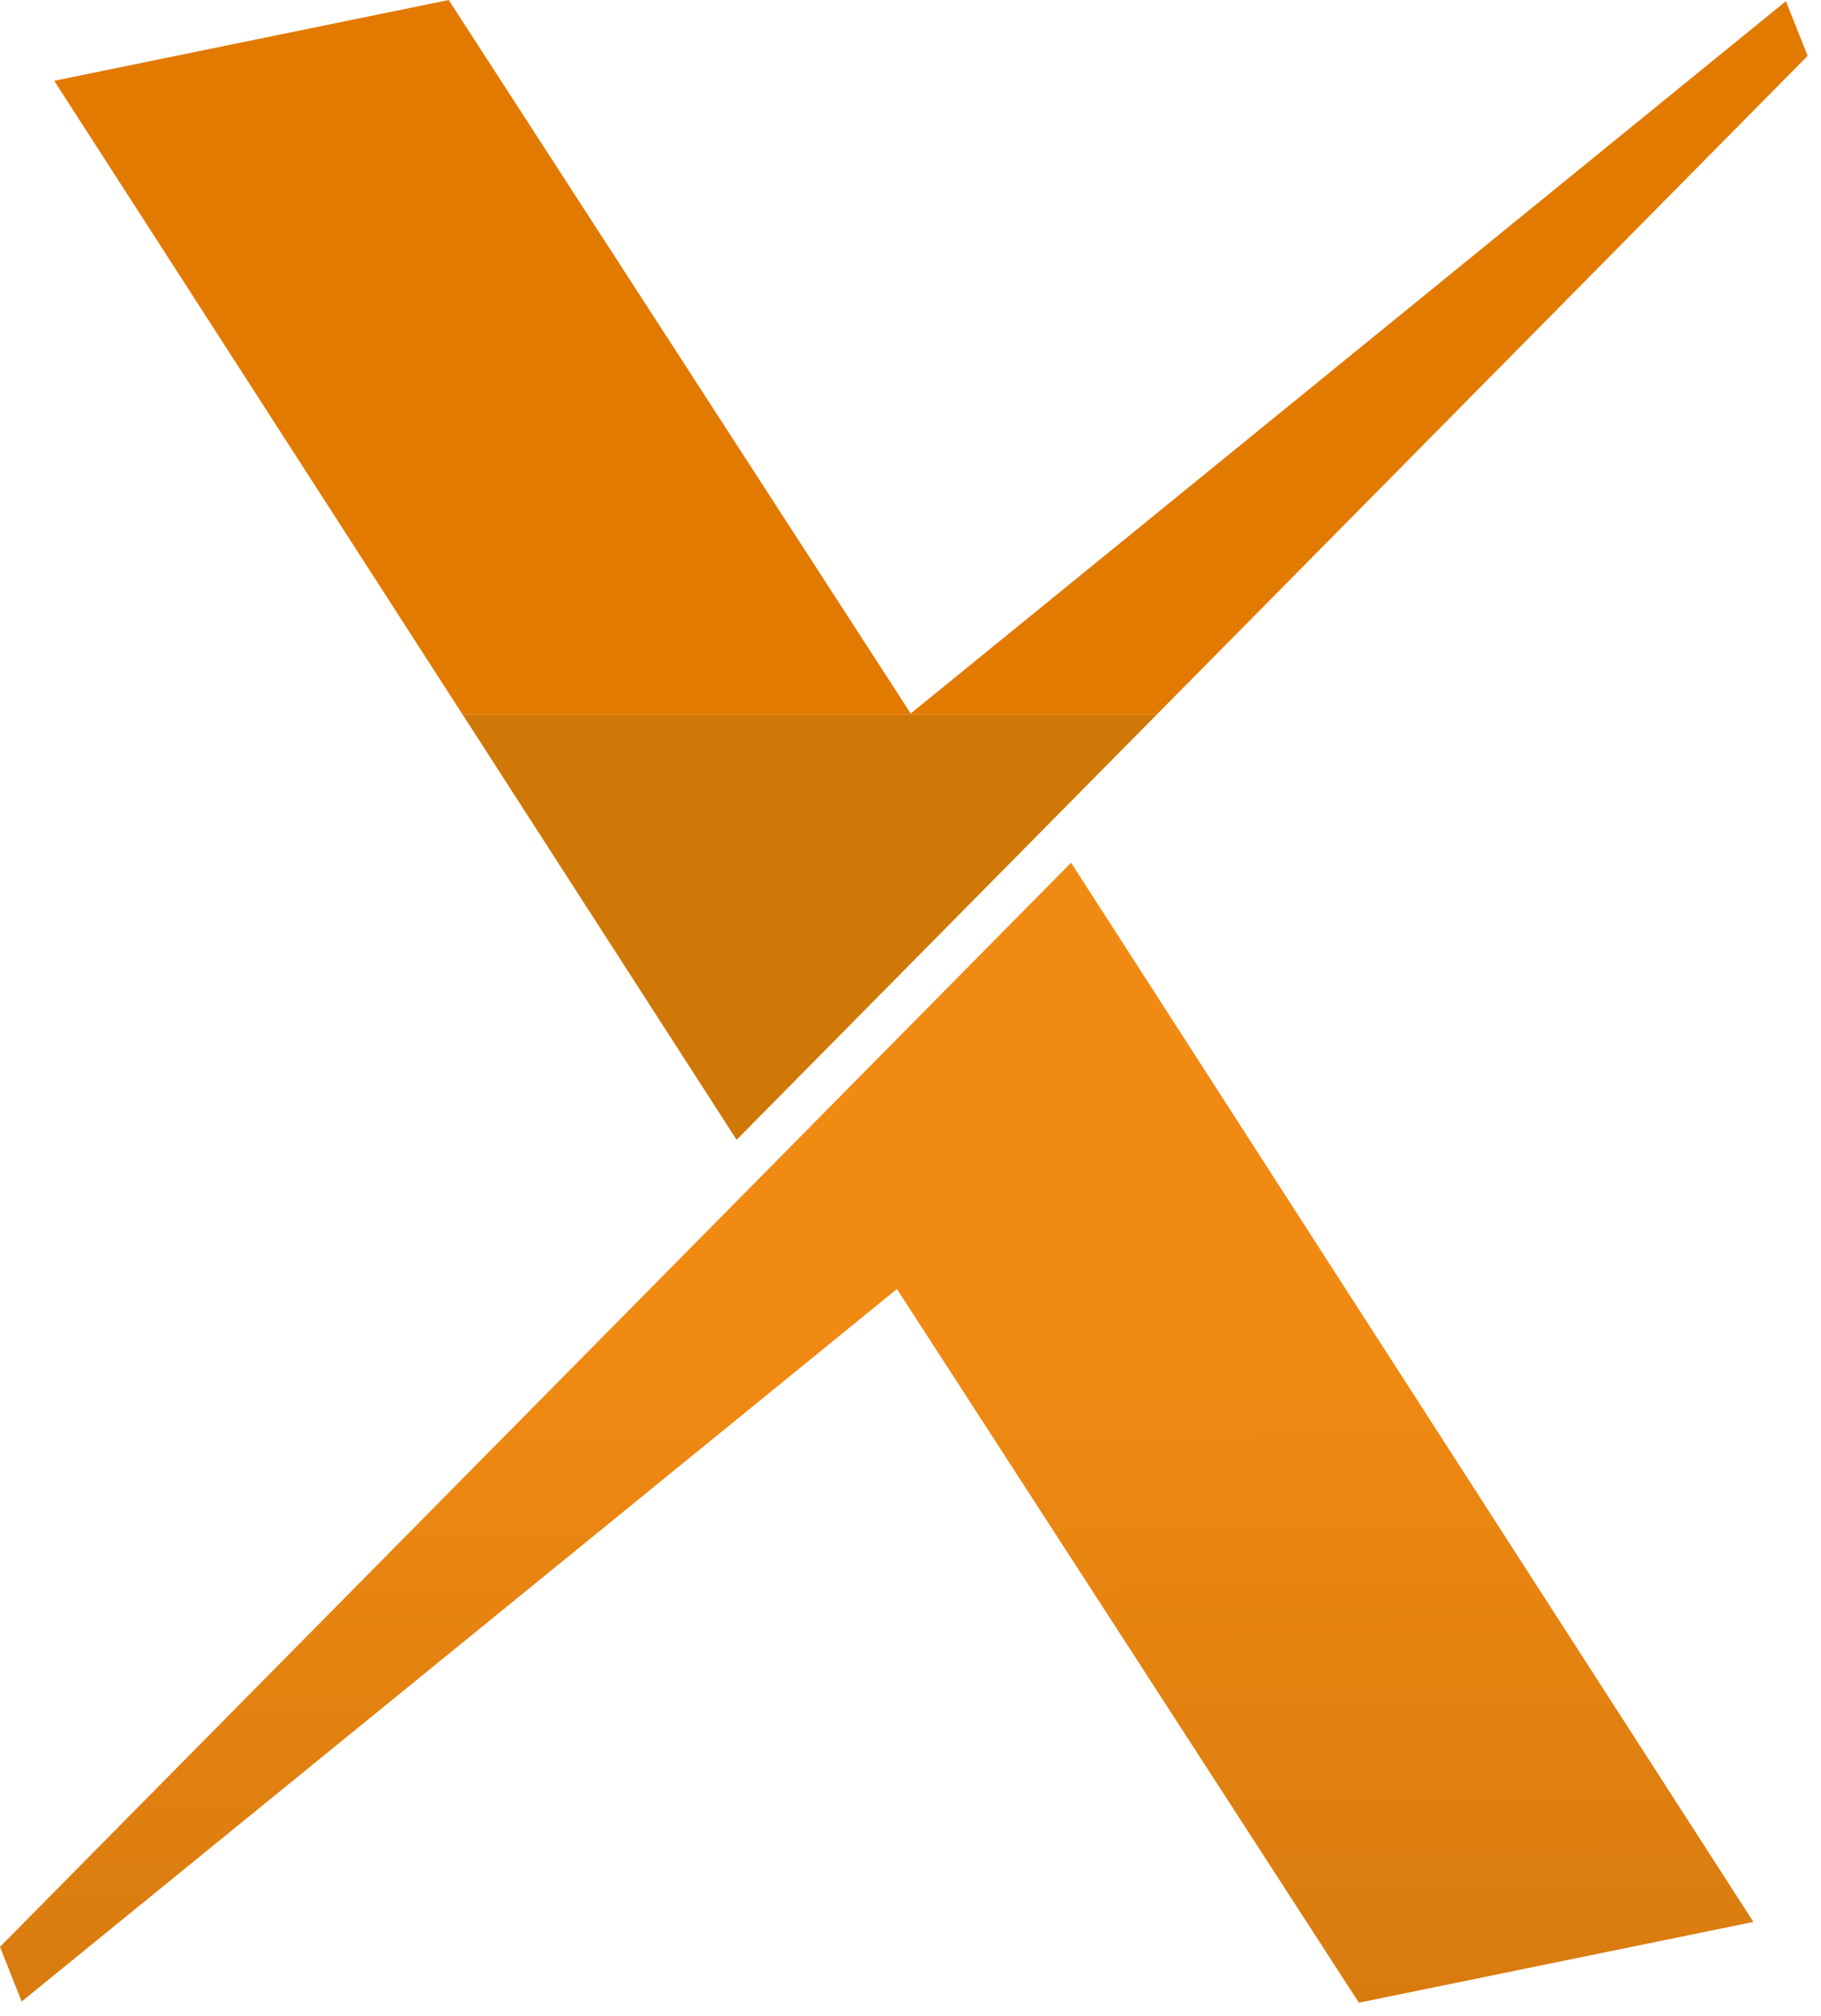 <svg width="103" height="114" viewBox="0 0 103 114" fill="none" xmlns="http://www.w3.org/2000/svg">
<path d="M65.432 40.405H26.165L41.664 64.454L65.432 40.405Z" fill="#CF7808"/>
<path d="M102.244 3.159L101.015 0.066L51.512 40.347L25.38 0L3.067 4.568L26.164 40.405H65.431L102.244 3.159Z" fill="#E27A00"/>
<path d="M0 110.09L1.226 113.181L50.732 72.891L76.862 113.249L99.176 108.68L60.582 48.784L0 110.09Z" fill="url(#paint0_linear_218_8)"/>
<defs>
<linearGradient id="paint0_linear_218_8" x1="49.359" y1="75.224" x2="49.588" y2="113.249" gradientUnits="userSpaceOnUse">
<stop stop-color="#F18A12"/>
<stop offset="1" stop-color="#D87B0F"/>
</linearGradient>
</defs>
</svg>
